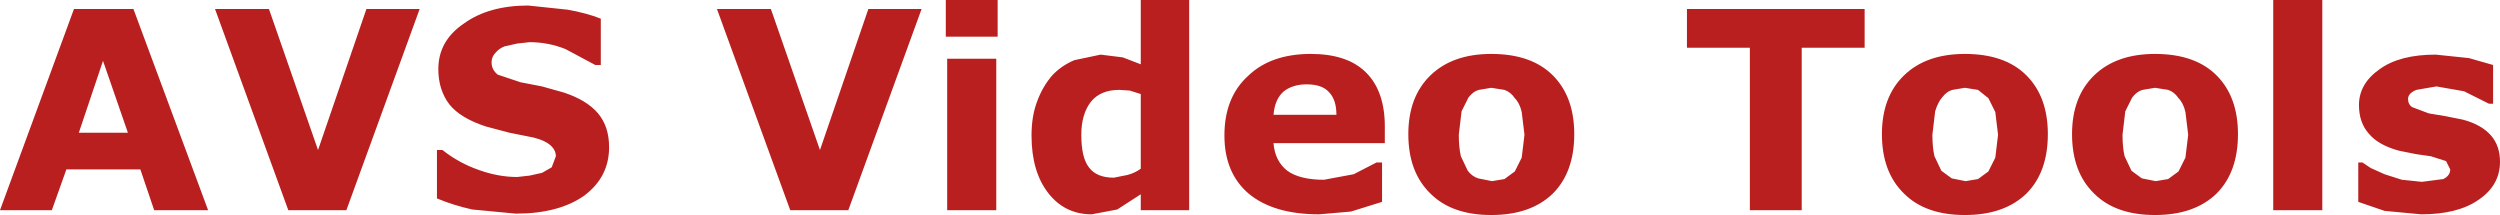 <?xml version="1.0" encoding="UTF-8" standalone="no"?>
<svg xmlns:xlink="http://www.w3.org/1999/xlink" height="15.55px" width="180.8px" xmlns="http://www.w3.org/2000/svg">
  <g transform="matrix(1.0, 0.0, 0.0, 1.0, -27.95, -6.9)">
    <path d="M208.25 11.6 L208.25 14.4 207.95 14.4 206.15 13.5 204.15 13.15 202.7 13.4 Q202.1 13.65 202.1 14.05 202.1 14.45 202.4 14.65 L203.6 15.1 204.8 15.3 206.05 15.55 Q207.4 15.9 208.1 16.7 208.75 17.45 208.75 18.6 208.75 20.3 207.2 21.35 205.7 22.4 203.05 22.4 L200.4 22.15 198.5 21.5 198.5 18.65 198.8 18.65 199.4 19.05 200.4 19.5 201.65 19.9 203.1 20.05 204.65 19.85 Q205.15 19.6 205.15 19.15 L204.85 18.55 203.75 18.2 202.7 18.05 201.45 17.8 Q199.95 17.4 199.25 16.55 198.55 15.75 198.55 14.5 198.55 12.95 200.05 11.9 201.5 10.85 204.1 10.85 L206.5 11.1 208.25 11.6 M188.25 12.35 Q189.8 13.9 189.8 16.6 189.8 19.35 188.25 20.9 186.65 22.45 183.8 22.45 180.95 22.45 179.4 20.9 177.8 19.35 177.8 16.6 177.8 13.9 179.4 12.35 181.0 10.8 183.8 10.8 186.7 10.8 188.25 12.35 M184.75 13.4 L183.8 13.25 182.9 13.4 Q182.5 13.5 182.15 13.95 L181.65 14.95 181.45 16.65 Q181.45 17.55 181.6 18.2 L182.1 19.25 182.85 19.8 183.85 20.0 184.75 19.85 185.5 19.3 186.0 18.3 186.2 16.65 186.0 15.0 Q185.85 14.35 185.5 14.0 185.2 13.55 184.75 13.4 M195.9 22.1 L192.35 22.1 192.35 6.9 195.9 6.9 195.9 22.1 M170.05 10.8 Q172.95 10.8 174.5 12.35 176.05 13.9 176.05 16.6 176.05 19.35 174.5 20.9 172.9 22.45 170.05 22.45 167.2 22.45 165.65 20.9 164.05 19.35 164.05 16.6 164.05 13.9 165.65 12.35 167.25 10.8 170.05 10.8 M162.8 10.35 L158.25 10.35 158.25 22.1 154.5 22.1 154.5 10.35 149.95 10.35 149.95 7.55 162.8 7.55 162.8 10.35 M170.05 13.25 L169.15 13.4 Q168.75 13.5 168.4 13.95 168.1 14.3 167.9 14.95 L167.7 16.65 Q167.7 17.55 167.85 18.2 L168.35 19.25 169.1 19.8 170.1 20.0 171.0 19.85 171.75 19.3 172.25 18.3 172.45 16.65 172.25 15.0 171.75 14.0 171.0 13.4 170.05 13.25 M140.25 12.35 Q141.8 13.9 141.8 16.6 141.8 19.35 140.25 20.9 138.65 22.45 135.8 22.45 132.95 22.45 131.4 20.9 129.8 19.35 129.8 16.6 129.8 13.9 131.4 12.35 133.0 10.8 135.8 10.8 138.7 10.8 140.25 12.35 M126.75 12.15 Q128.1 13.5 128.1 16.05 L128.1 17.25 120.05 17.25 Q120.15 18.55 121.05 19.25 121.95 19.9 123.7 19.9 L125.85 19.5 127.5 18.65 127.9 18.65 127.9 21.5 125.65 22.2 123.35 22.4 Q120.05 22.4 118.25 20.9 116.5 19.4 116.5 16.7 116.5 13.95 118.2 12.4 119.85 10.8 122.75 10.8 125.4 10.8 126.75 12.15 M124.05 13.55 Q123.55 13.0 122.45 13.0 121.45 13.0 120.8 13.5 120.15 14.05 120.05 15.2 L124.6 15.2 Q124.6 14.1 124.05 13.55 M136.75 13.4 L135.8 13.25 134.9 13.4 Q134.5 13.5 134.15 13.95 L133.65 14.95 133.45 16.65 Q133.45 17.55 133.6 18.2 L134.1 19.25 Q134.4 19.65 134.85 19.8 L135.85 20.0 136.75 19.85 137.5 19.3 138.0 18.3 138.2 16.65 138.0 15.0 Q137.85 14.35 137.5 14.0 137.2 13.55 136.75 13.4 M110.45 6.9 L113.95 6.9 113.95 22.1 110.45 22.1 110.45 20.95 108.75 22.05 106.9 22.4 Q104.95 22.4 103.75 20.85 102.55 19.3 102.55 16.7 102.55 15.3 102.95 14.25 103.35 13.15 104.05 12.35 104.7 11.65 105.65 11.25 L107.55 10.85 109.15 11.05 110.45 11.55 110.45 6.9 M106.85 14.25 Q106.15 15.15 106.15 16.65 106.15 18.3 106.7 19.0 107.25 19.75 108.5 19.75 L109.5 19.55 Q110.05 19.4 110.45 19.1 L110.45 13.7 109.65 13.45 108.9 13.4 Q107.55 13.4 106.85 14.25 M96.35 9.55 L96.35 6.9 100.1 6.9 100.1 9.55 96.35 9.55 M100.0 11.15 L100.0 22.1 96.45 22.1 96.45 11.15 100.0 11.15 M85.1 22.1 L79.8 7.55 83.7 7.55 87.25 17.75 90.75 7.55 94.6 7.55 89.3 22.1 85.1 22.1 M71.0 11.6 L68.85 10.45 Q67.6 9.95 66.25 9.95 L65.35 10.05 64.45 10.25 Q64.05 10.4 63.8 10.7 63.5 11.0 63.5 11.4 63.5 11.95 63.95 12.3 L65.6 12.85 67.15 13.15 68.75 13.6 Q70.4 14.15 71.2 15.1 72.0 16.05 72.0 17.55 72.0 19.7 70.2 21.05 68.35 22.35 65.25 22.35 L62.1 22.05 Q60.75 21.75 59.55 21.25 L59.55 17.75 59.95 17.75 Q61.15 18.7 62.6 19.2 64.0 19.7 65.35 19.7 L66.25 19.6 67.15 19.4 67.85 19.0 68.15 18.2 Q68.15 17.75 67.75 17.4 67.35 17.05 66.55 16.85 L64.8 16.5 63.1 16.05 Q61.25 15.45 60.45 14.45 59.65 13.4 59.65 11.9 59.65 9.85 61.5 8.6 63.3 7.3 66.15 7.3 L69.0 7.6 Q70.4 7.85 71.4 8.25 L71.4 11.6 71.0 11.6 M58.3 7.55 L53.0 22.1 48.8 22.1 43.5 7.55 47.4 7.55 50.95 17.75 54.45 7.55 58.3 7.55 M37.6 7.55 L43.0 22.1 39.1 22.1 38.1 19.15 32.75 19.15 31.7 22.1 27.95 22.1 33.3 7.55 37.6 7.55 M37.2 16.5 L35.4 11.3 33.65 16.5 37.2 16.5" fill="#b91f1f" fill-rule="evenodd" stroke="none"/>
  </g>
</svg>
